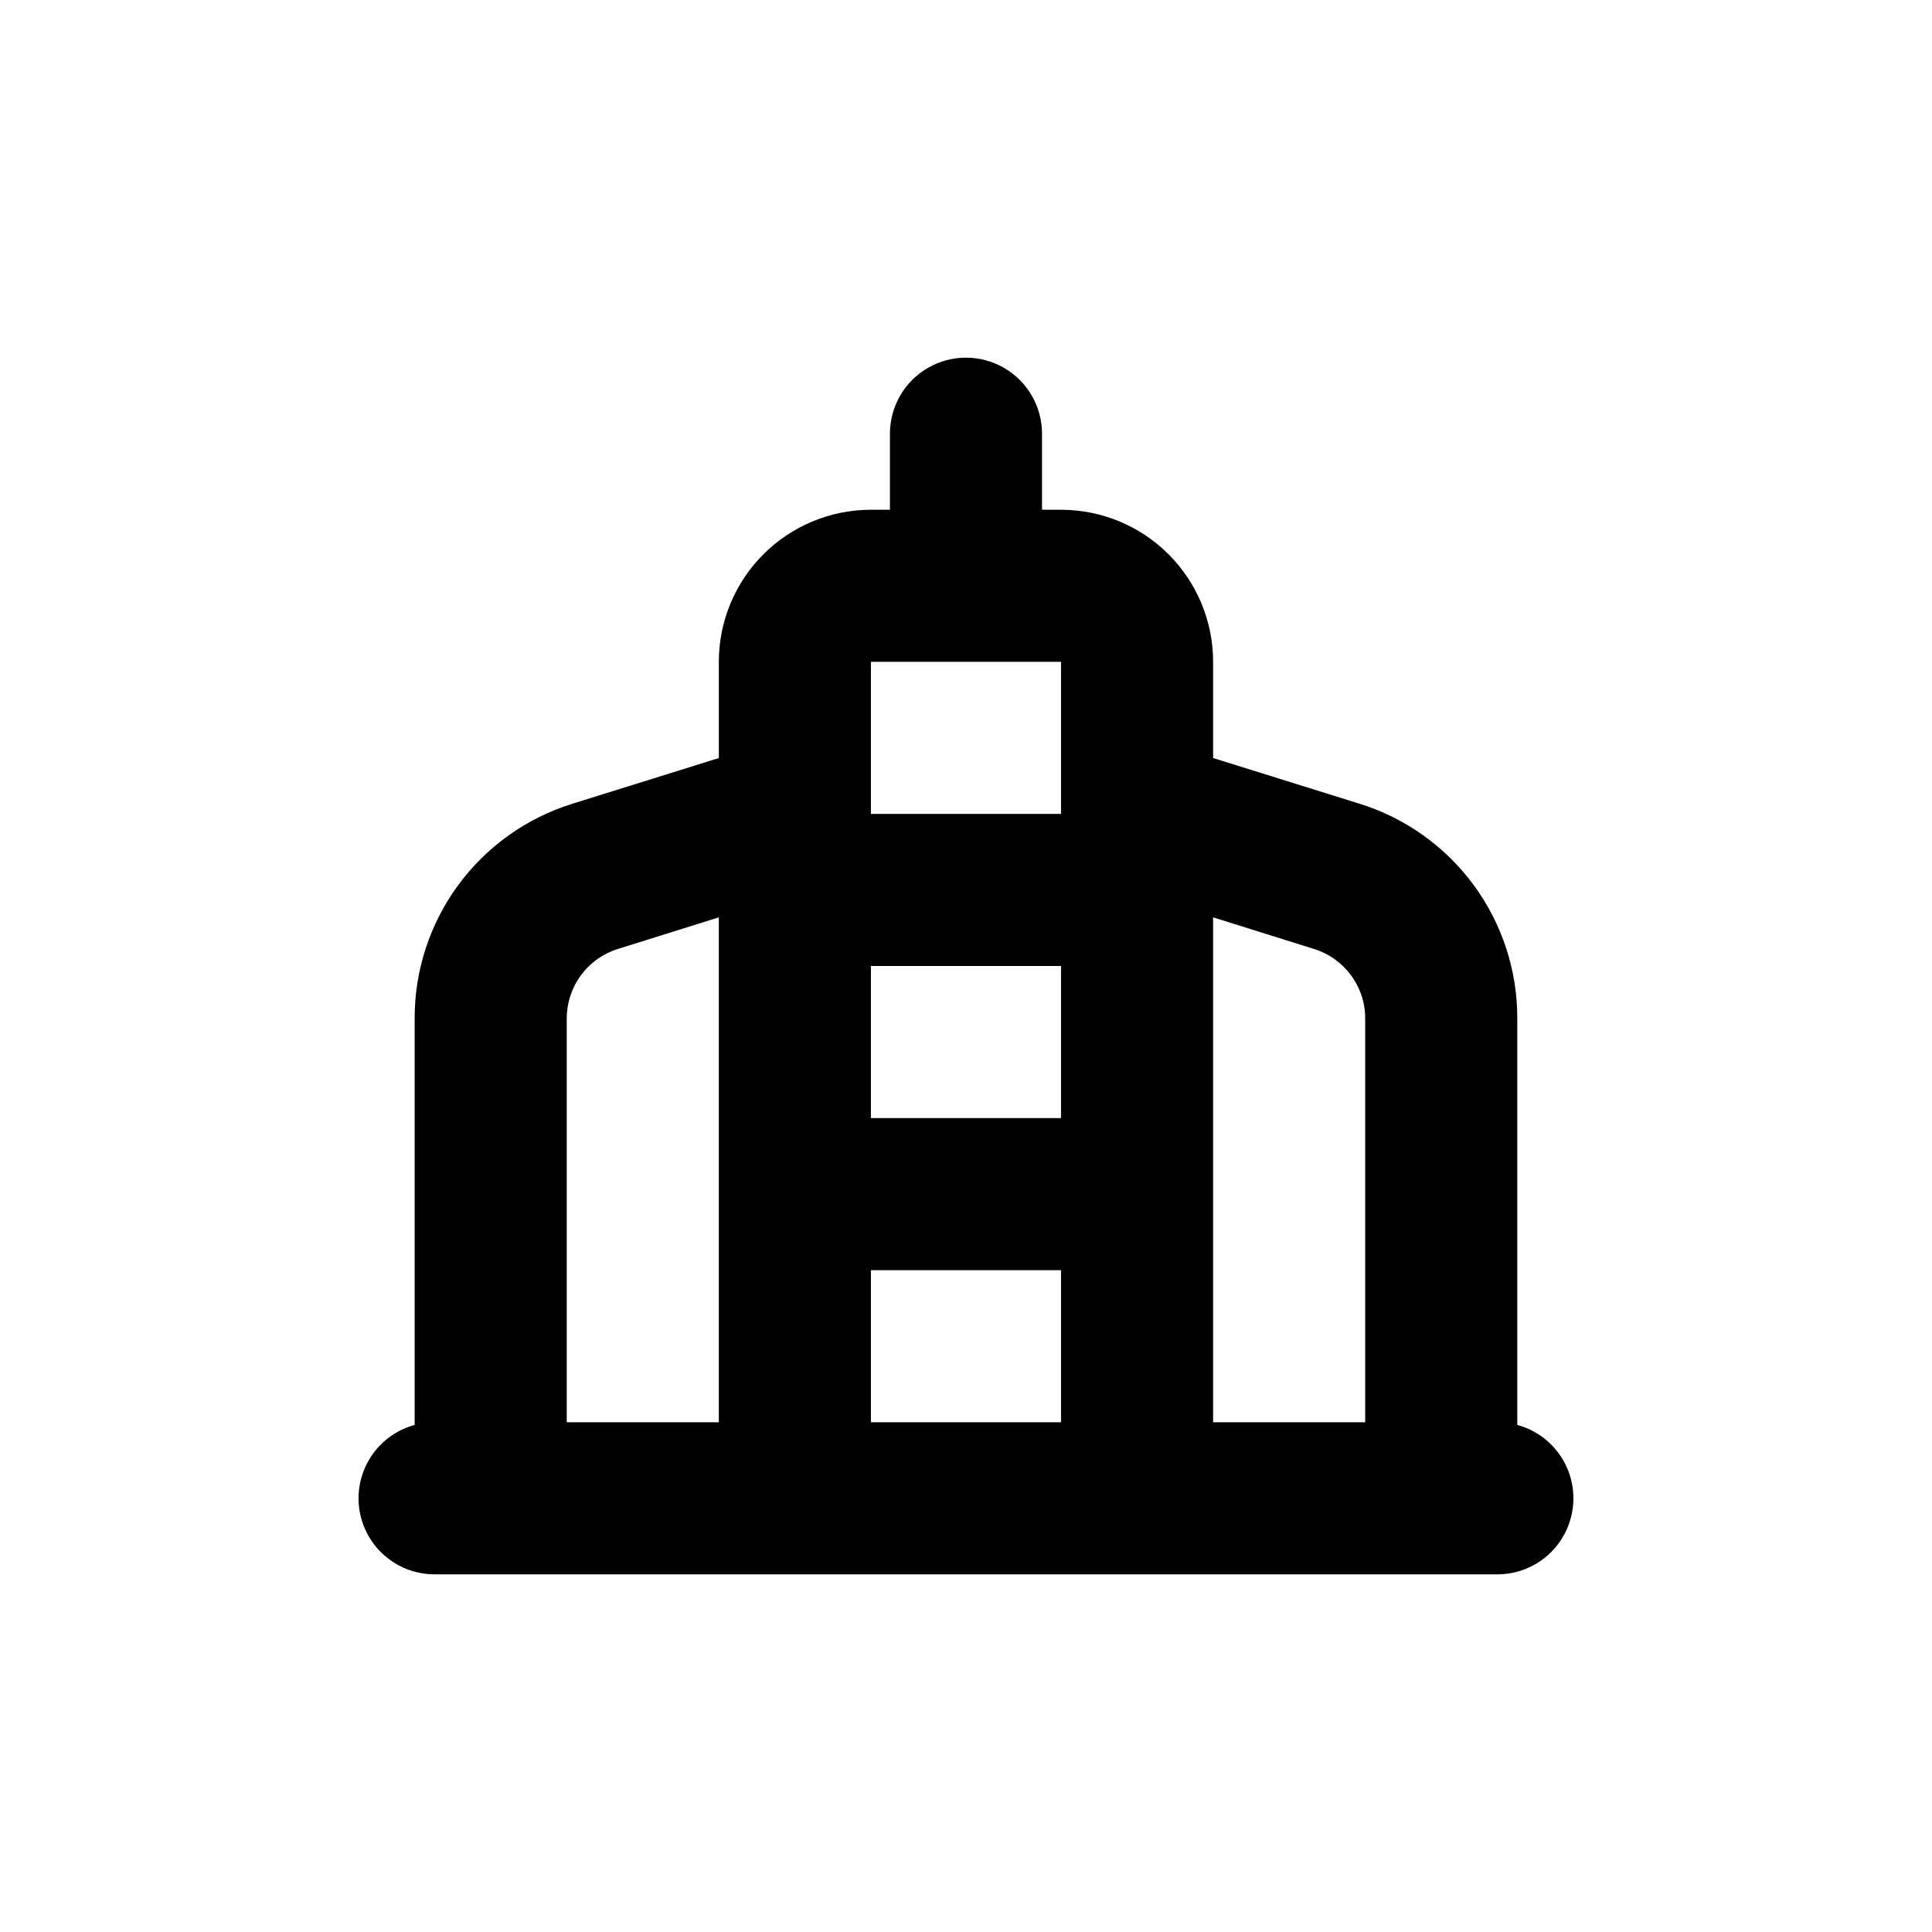 <?xml version="1.0" encoding="UTF-8"?>
<!-- Uploaded to: SVG Repo, www.svgrepo.com, Generator: SVG Repo Mixer Tools -->
<svg fill="#000000" width="800px" height="800px" version="1.1" viewBox="144 144 512 512" xmlns="http://www.w3.org/2000/svg">
 <path d="m258.93 561.22h282.13c6.535-0.078 12.633-3.324 16.344-8.707 3.715-5.383 4.586-12.23 2.34-18.371-2.25-6.141-7.336-10.809-13.648-12.523v-107.66c0.043-12.727-4.004-25.133-11.539-35.391s-18.168-17.824-30.324-21.59l-38.746-12.09v-25.492c0-10.691-4.246-20.941-11.805-28.5s-17.809-11.805-28.5-11.805h-5.035v-20.152c0-7.203-3.844-13.855-10.078-17.453-6.234-3.602-13.918-3.602-20.152 0-6.234 3.598-10.074 10.25-10.074 17.453v20.152h-5.039c-10.691 0-20.941 4.246-28.5 11.805s-11.805 17.809-11.805 28.5v25.492l-38.742 12.09c-12.16 3.766-22.789 11.332-30.328 21.59-7.535 10.258-11.582 22.664-11.539 35.391v107.66c-6.312 1.715-11.398 6.383-13.645 12.523-2.25 6.141-1.379 12.988 2.336 18.371 3.715 5.383 9.809 8.629 16.348 8.707zm166.25-120.91h-50.379v-40.305h50.379zm-50.379 80.609v-40.305h50.379v40.305zm130.99-106.96v106.96h-40.305v-133.81l26.703 8.363c3.949 1.219 7.402 3.672 9.852 7 2.449 3.332 3.762 7.356 3.75 11.488zm-130.99-94.562h50.379v40.305h-50.379zm-67.008 76.074 26.703-8.363v133.81h-40.305v-106.96c-0.012-4.133 1.305-8.156 3.754-11.488 2.445-3.328 5.898-5.781 9.848-7z"/>
</svg>